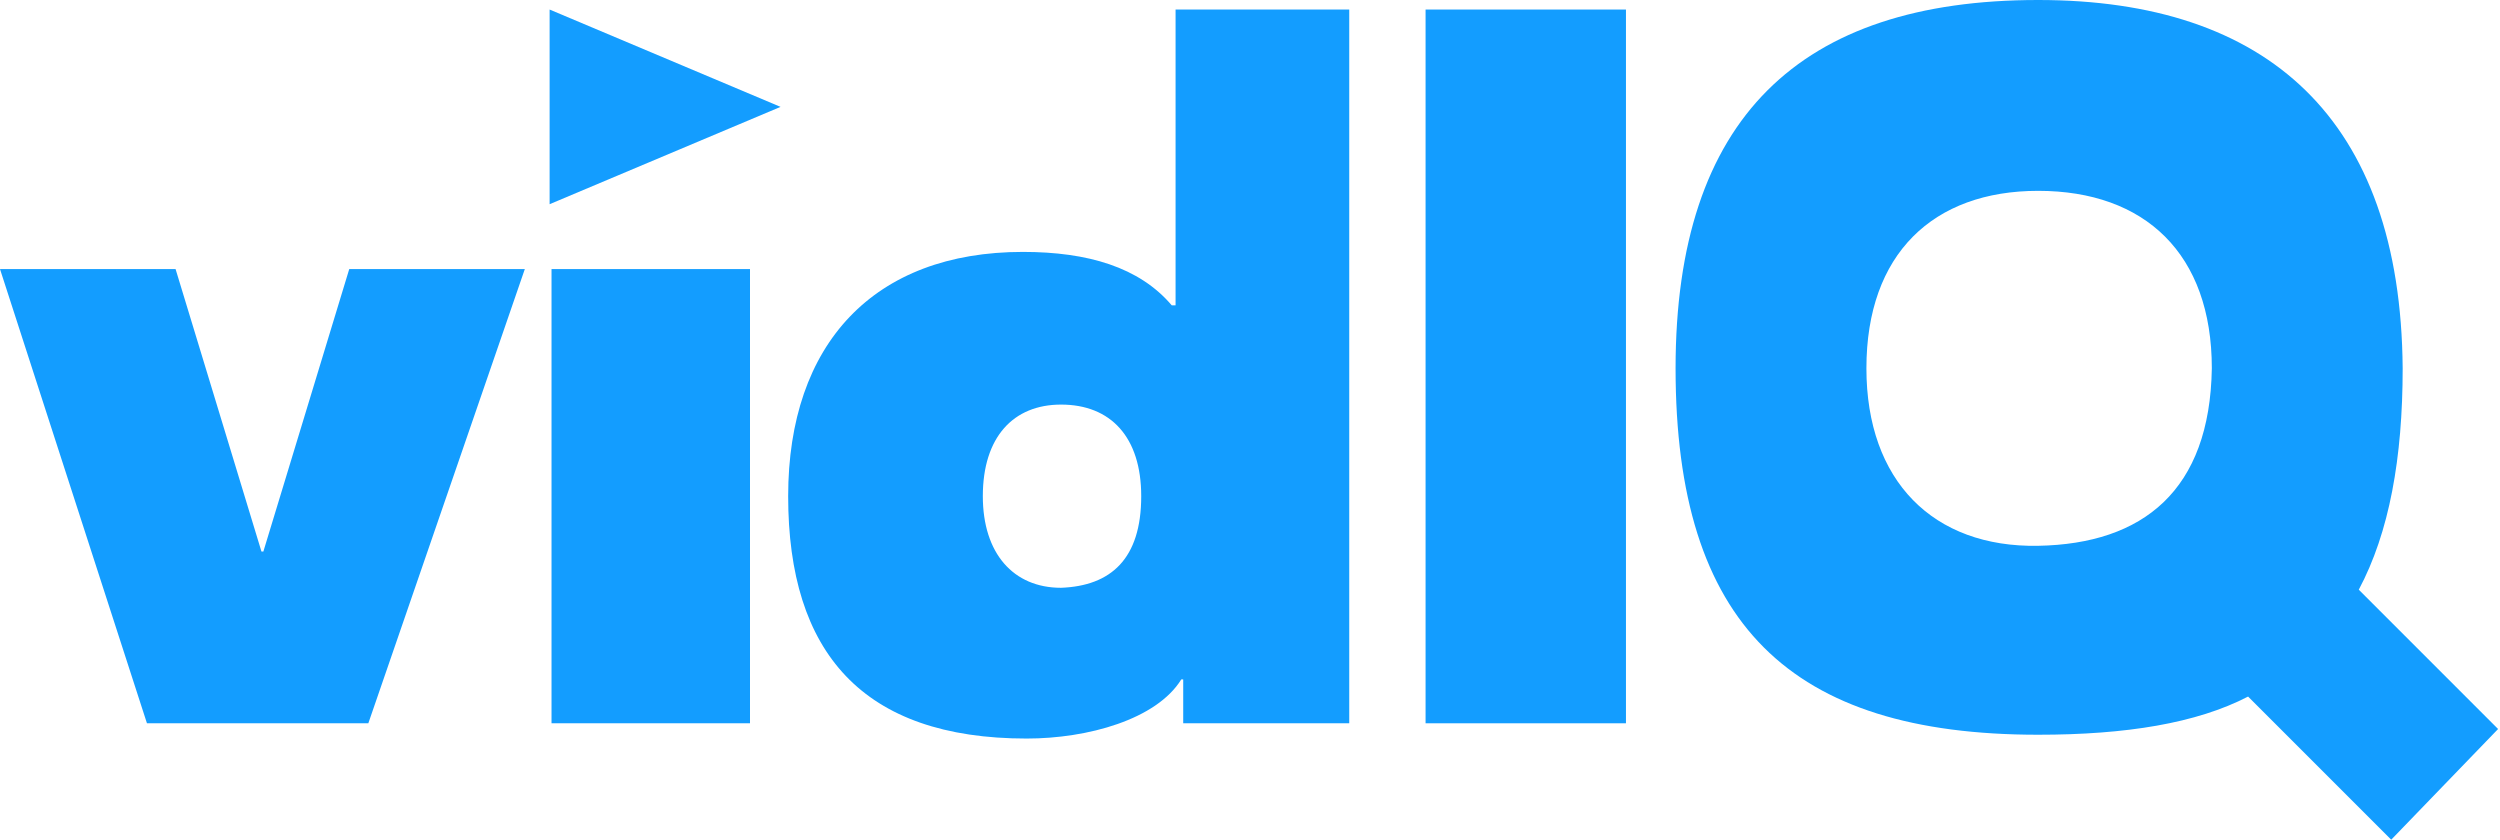 <svg version="1.2" xmlns="http://www.w3.org/2000/svg" viewBox="0 0 131 44" width="131" height="44">
	<title>VidIQ</title>
	<style>
		.s0 { fill: #139dff } 
	</style>
	<path class="s0" d="m0 14.1h9.2l4.5 14.8h0.1l4.5-14.8h9.2l-8.2 23.8h-11.6zm28.9 0h10.4v23.8h-10.4c0 0 0-23.8 0-23.8z"/>
	<path class="s0" d="m74.7 0.5h10.5v37.4h-10.5z"/>
	<path class="s0" d="m28.8 0.5l12.1 5.1-12.1 5.1z"/>
	<path class="s0" d="m130.9 38.2l-7.3-7.3c1.6-3 2.3-6.9 2.3-11.6-0.1-13.1-7.1-19.3-19.1-19.3-12.5 0-19 6.2-19 19.3 0 13.4 6 19.2 19 19.2 4.6 0 8.3-0.6 11-2l7.5 7.5zm-33.1-18.9c0-6 3.5-9.3 9-9.3 5.6 0 9.1 3.3 9.1 9.3-0.1 6.4-3.6 9.2-9.1 9.3-5.5 0.1-9-3.4-9-9.3z"/>
	<path class="s0" d="m61.6 0.5v15.5h-0.2c-1.7-2-4.4-2.8-7.8-2.8-7.8 0-12.3 4.8-12.3 12.8 0 8.2 3.9 12.7 12.5 12.7 3.2 0 6.8-1 8.1-3.1h0.1v2.3h8.7v-37.4c0 0-9.1 0-9.1 0zm-6 30.3c-2.5 0-4.1-1.8-4.1-4.8 0-3.1 1.6-4.8 4.1-4.8 2.6 0 4.2 1.7 4.2 4.8 0 3.3-1.6 4.7-4.2 4.8z"/>
</svg>